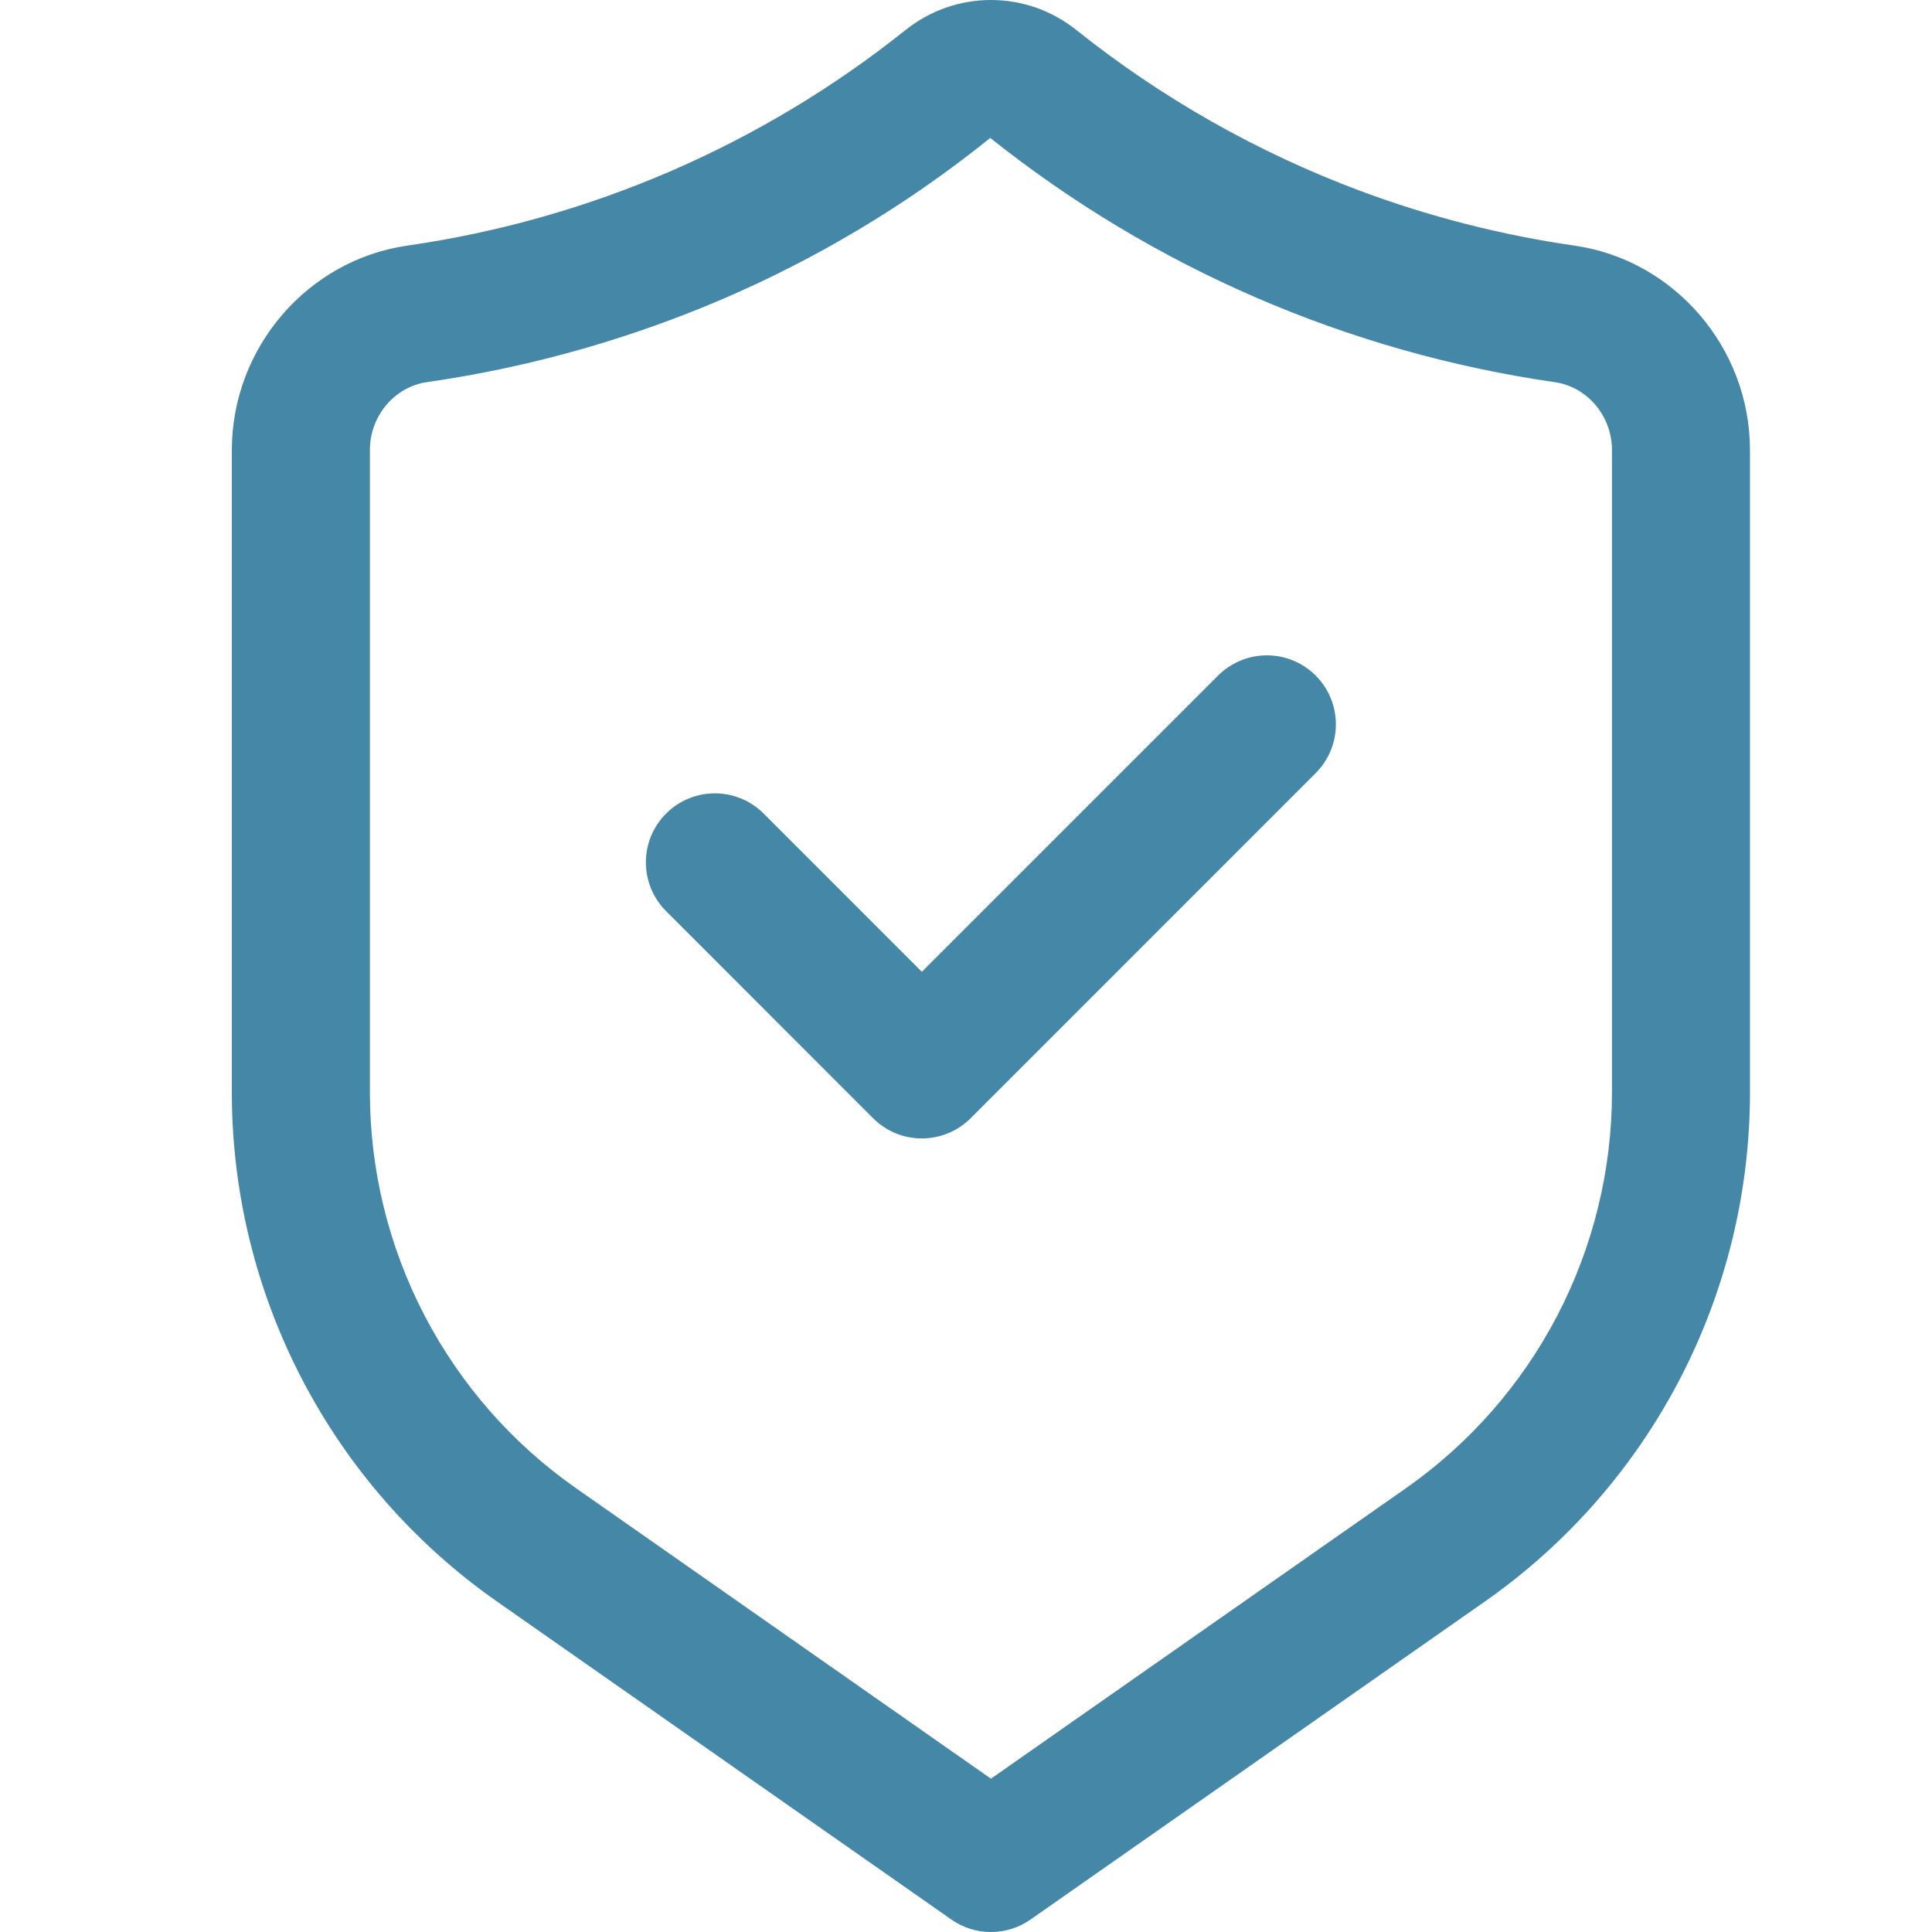 <svg width="65" height="65" viewBox="0 0 65 65" fill="none" xmlns="http://www.w3.org/2000/svg">
<g clip-path="url(#clip0_3021_1203)">
<path d="M33.337 65C32.861 65.001 32.396 64.854 32.007 64.58L16.712 53.875C13.961 51.948 11.715 49.386 10.164 46.406C8.612 43.427 7.801 40.118 7.8 36.758V15.143C7.8 11.707 10.338 8.749 13.701 8.264C19.835 7.382 25.623 4.878 30.465 1.011C31.28 0.357 32.294 0 33.339 0C34.385 0 35.398 0.357 36.213 1.011C39.09 3.306 42.312 5.132 45.76 6.42C48.086 7.289 50.514 7.909 52.975 8.264C56.339 8.749 58.876 11.707 58.876 15.143V36.758C58.875 40.117 58.064 43.426 56.513 46.406C54.962 49.385 52.717 51.947 49.966 53.875L34.672 64.58C34.282 64.854 33.818 65 33.342 65H33.337ZM33.316 4.64C30.078 7.25 26.44 9.32 22.542 10.769C19.899 11.755 17.158 12.455 14.365 12.856C13.272 13.014 12.445 13.996 12.445 15.14V36.756C12.446 39.369 13.077 41.943 14.284 44.26C15.49 46.577 17.238 48.569 19.378 50.068L33.339 59.842L47.303 50.068C49.442 48.568 51.189 46.576 52.395 44.259C53.601 41.942 54.232 39.368 54.233 36.756V15.143C54.233 13.998 53.407 13.016 52.311 12.858C45.362 11.855 38.805 9.017 33.316 4.64Z" fill="#4587A7"/>
<path d="M31.015 38.301C30.711 38.301 30.409 38.242 30.127 38.125C29.845 38.008 29.59 37.837 29.374 37.621L22.41 30.654C22.194 30.438 22.023 30.183 21.906 29.901C21.79 29.619 21.73 29.317 21.73 29.013C21.73 28.708 21.79 28.406 21.906 28.124C22.023 27.843 22.194 27.587 22.41 27.371C22.625 27.156 22.881 26.985 23.163 26.868C23.444 26.752 23.746 26.691 24.051 26.691C24.356 26.691 24.657 26.752 24.939 26.868C25.221 26.985 25.477 27.156 25.692 27.371L31.015 32.695L40.982 22.728C41.197 22.513 41.453 22.342 41.735 22.225C42.017 22.108 42.318 22.048 42.623 22.048C42.928 22.048 43.23 22.108 43.511 22.225C43.793 22.342 44.049 22.513 44.264 22.728C44.48 22.944 44.651 23.2 44.768 23.481C44.884 23.763 44.944 24.065 44.944 24.369C44.944 24.674 44.884 24.976 44.768 25.258C44.651 25.539 44.48 25.795 44.264 26.011L32.657 37.621C32.221 38.056 31.631 38.301 31.015 38.301Z" fill="#4587A7"/>
</g>
<defs>
<clipPath id="clip0_3021_1203">
<rect width="65" height="65" fill="white"/>
</clipPath>
</defs>
</svg>
